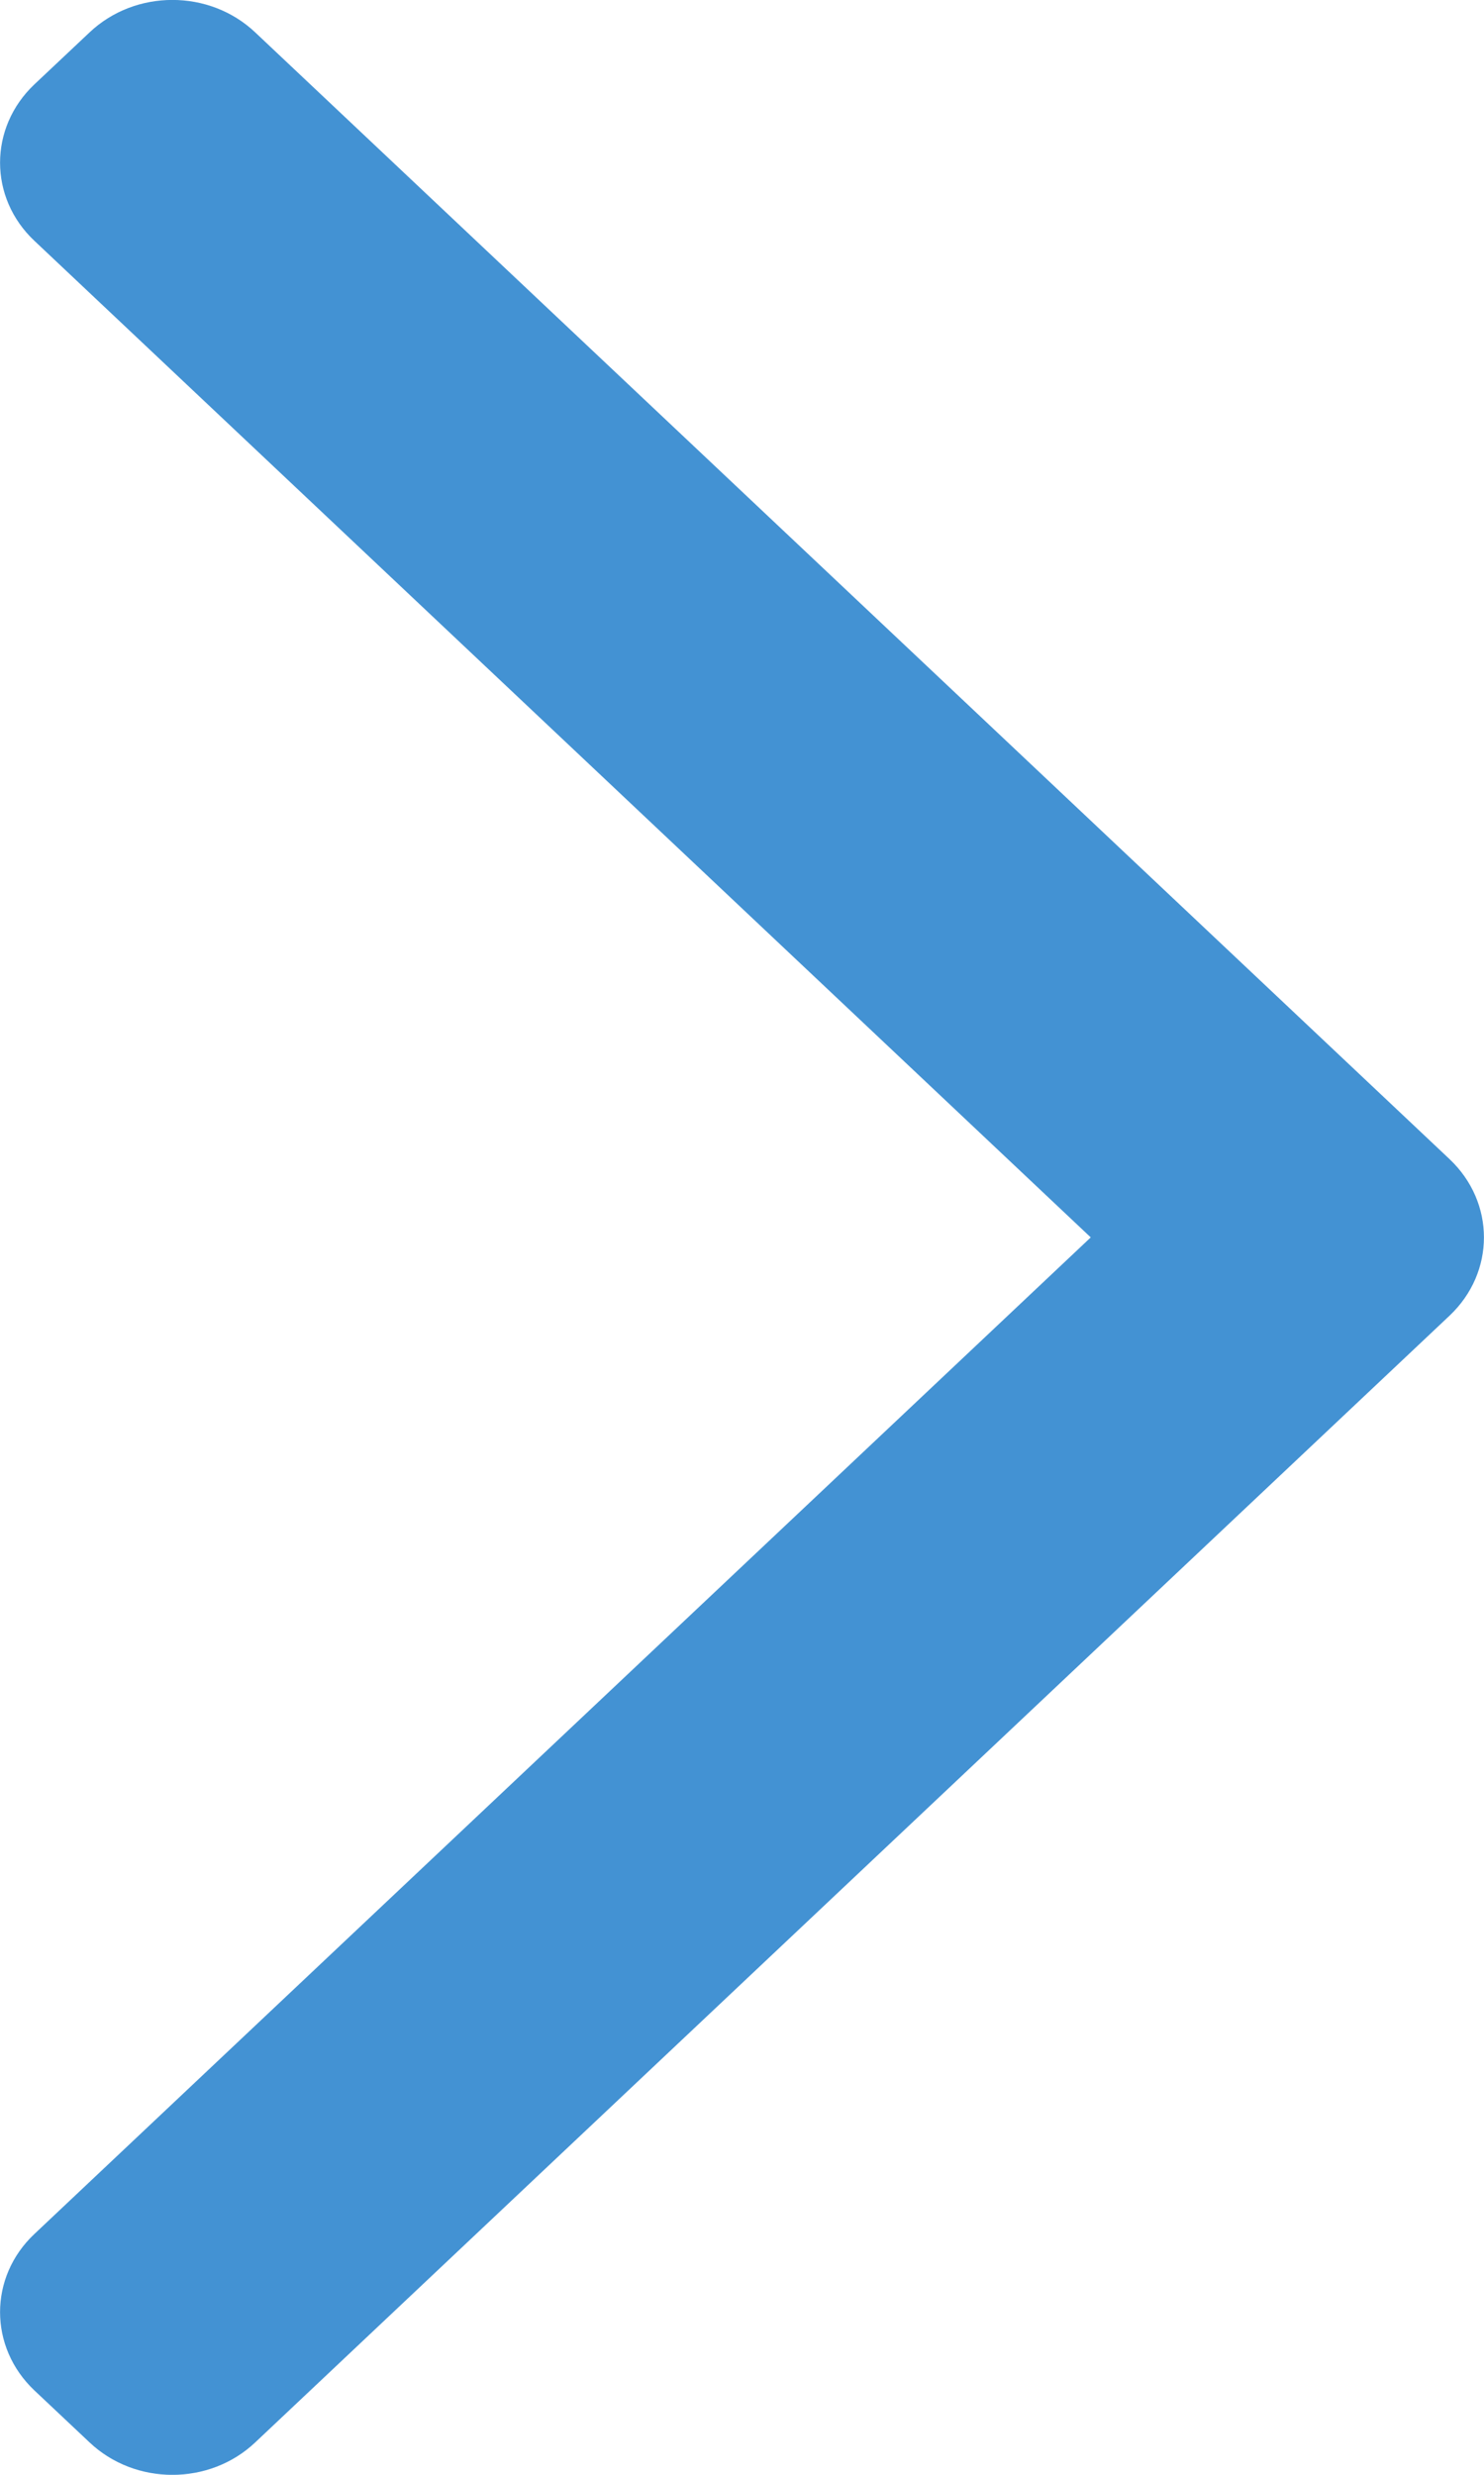 <svg width="6" height="10" viewBox="0 0 6 10" fill="none" xmlns="http://www.w3.org/2000/svg">
<path fill-rule="evenodd" clip-rule="evenodd" d="M5.861 4.684C6.046 4.859 6.046 5.141 5.861 5.316L1.032 9.869C0.847 10.044 0.547 10.044 0.362 9.869L0.139 9.659C-0.046 9.484 -0.046 9.201 0.139 9.027L4.41 5L0.139 0.973C-0.046 0.799 -0.046 0.516 0.139 0.341L0.362 0.131C0.547 -0.044 0.847 -0.044 1.032 0.131L5.861 4.684Z" fill="#4392D3"/>
</svg>
